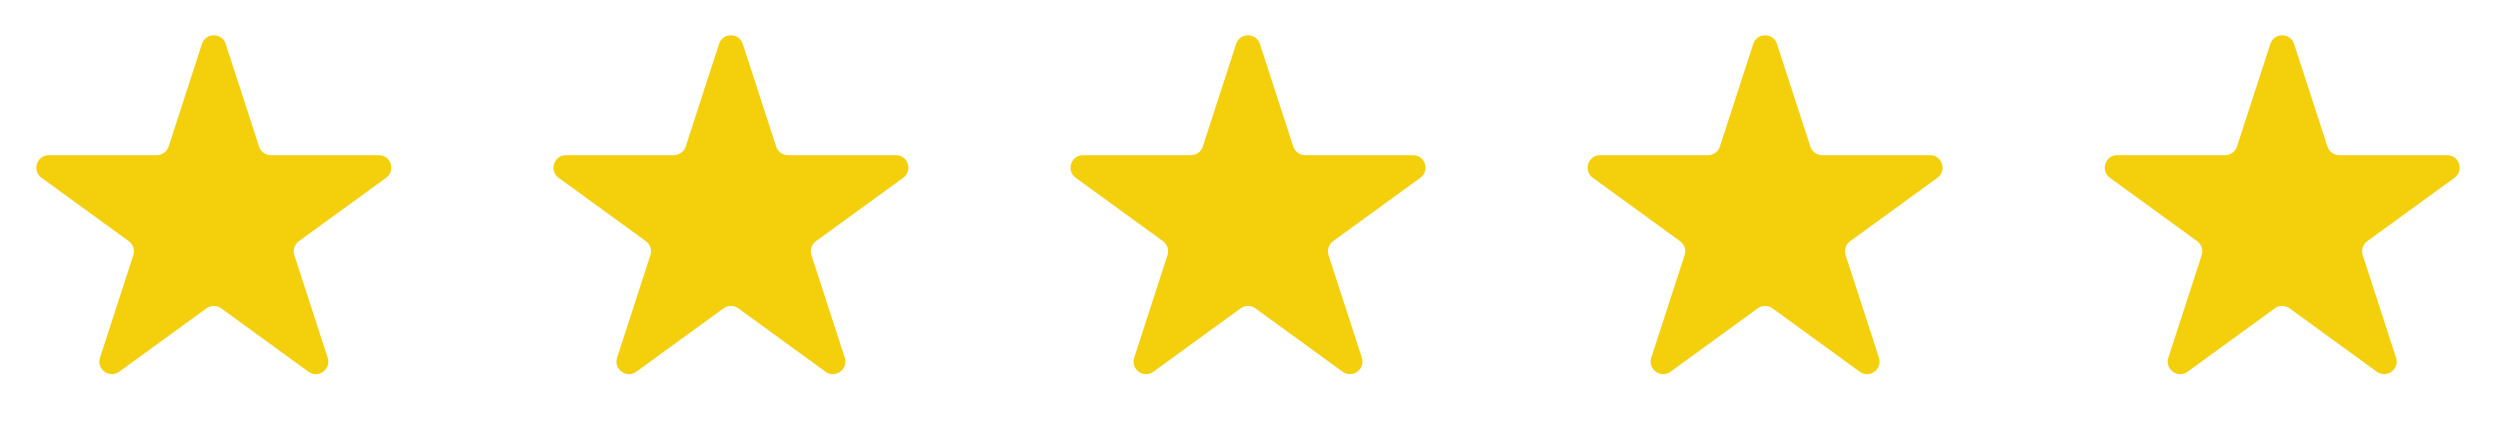<svg width="140" height="25" viewBox="0 0 140 25" fill="none" xmlns="http://www.w3.org/2000/svg">
<path d="M11.309 2.462C11.518 1.817 12.431 1.817 12.64 2.462L14.507 8.206C14.601 8.494 14.869 8.69 15.173 8.69H21.213C21.891 8.69 22.173 9.557 21.624 9.956L16.738 13.506C16.492 13.684 16.39 14 16.483 14.289L18.35 20.033C18.559 20.678 17.821 21.214 17.273 20.816L12.386 17.266C12.141 17.087 11.809 17.087 11.563 17.266L6.677 20.816C6.128 21.214 5.39 20.678 5.6 20.033L7.466 14.289C7.56 14 7.457 13.684 7.212 13.506L2.325 9.956C1.777 9.557 2.059 8.69 2.737 8.69H8.777C9.08 8.69 9.349 8.494 9.443 8.206L11.309 2.462Z" fill="#F4CF0B"/>
<path d="M40.266 2.462C40.475 1.817 41.388 1.817 41.597 2.462L43.464 8.206C43.558 8.494 43.826 8.69 44.13 8.69H50.17C50.848 8.69 51.13 9.557 50.581 9.956L45.695 13.506C45.449 13.684 45.347 14 45.44 14.289L47.307 20.033C47.516 20.678 46.778 21.214 46.23 20.816L41.343 17.266C41.098 17.087 40.766 17.087 40.52 17.266L35.634 20.816C35.085 21.214 34.347 20.678 34.557 20.033L36.423 14.289C36.517 14 36.414 13.684 36.169 13.506L31.282 9.956C30.734 9.557 31.016 8.69 31.694 8.69H37.734C38.037 8.69 38.306 8.494 38.4 8.206L40.266 2.462Z" fill="#F4CF0B"/>
<path d="M69.223 2.462C69.433 1.817 70.345 1.817 70.555 2.462L72.421 8.206C72.515 8.494 72.784 8.69 73.087 8.69H79.127C79.805 8.69 80.087 9.557 79.539 9.956L74.652 13.506C74.407 13.684 74.304 14 74.398 14.289L76.264 20.033C76.474 20.678 75.736 21.214 75.187 20.816L70.301 17.266C70.055 17.087 69.723 17.087 69.478 17.266L64.591 20.816C64.043 21.214 63.304 20.678 63.514 20.033L65.38 14.289C65.474 14 65.372 13.684 65.126 13.506L60.24 9.956C59.691 9.557 59.973 8.69 60.651 8.69H66.691C66.995 8.69 67.263 8.494 67.357 8.206L69.223 2.462Z" fill="#F4CF0B"/>
<path d="M98.181 2.462C98.39 1.817 99.303 1.817 99.512 2.462L101.379 8.206C101.472 8.494 101.741 8.69 102.044 8.69H108.084C108.762 8.69 109.044 9.557 108.496 9.956L103.609 13.506C103.364 13.684 103.261 14 103.355 14.289L105.221 20.033C105.431 20.678 104.693 21.214 104.144 20.816L99.258 17.266C99.013 17.087 98.68 17.087 98.435 17.266L93.549 20.816C93 21.214 92.262 20.678 92.471 20.033L94.338 14.289C94.431 14 94.329 13.684 94.083 13.506L89.197 9.956C88.648 9.557 88.93 8.69 89.608 8.69H95.648C95.952 8.69 96.221 8.494 96.314 8.206L98.181 2.462Z" fill="#F4CF0B"/>
<path d="M127.138 2.462C127.347 1.817 128.26 1.817 128.469 2.462L130.336 8.206C130.43 8.494 130.698 8.69 131.002 8.69H137.042C137.72 8.69 138.002 9.557 137.453 9.956L132.567 13.506C132.321 13.684 132.219 14 132.312 14.289L134.179 20.033C134.388 20.678 133.65 21.214 133.102 20.816L128.215 17.266C127.97 17.087 127.638 17.087 127.392 17.266L122.506 20.816C121.957 21.214 121.219 20.678 121.428 20.033L123.295 14.289C123.389 14 123.286 13.684 123.041 13.506L118.154 9.956C117.606 9.557 117.888 8.69 118.566 8.69H124.606C124.909 8.69 125.178 8.494 125.271 8.206L127.138 2.462Z" fill="#F4CF0B"/>
</svg>
